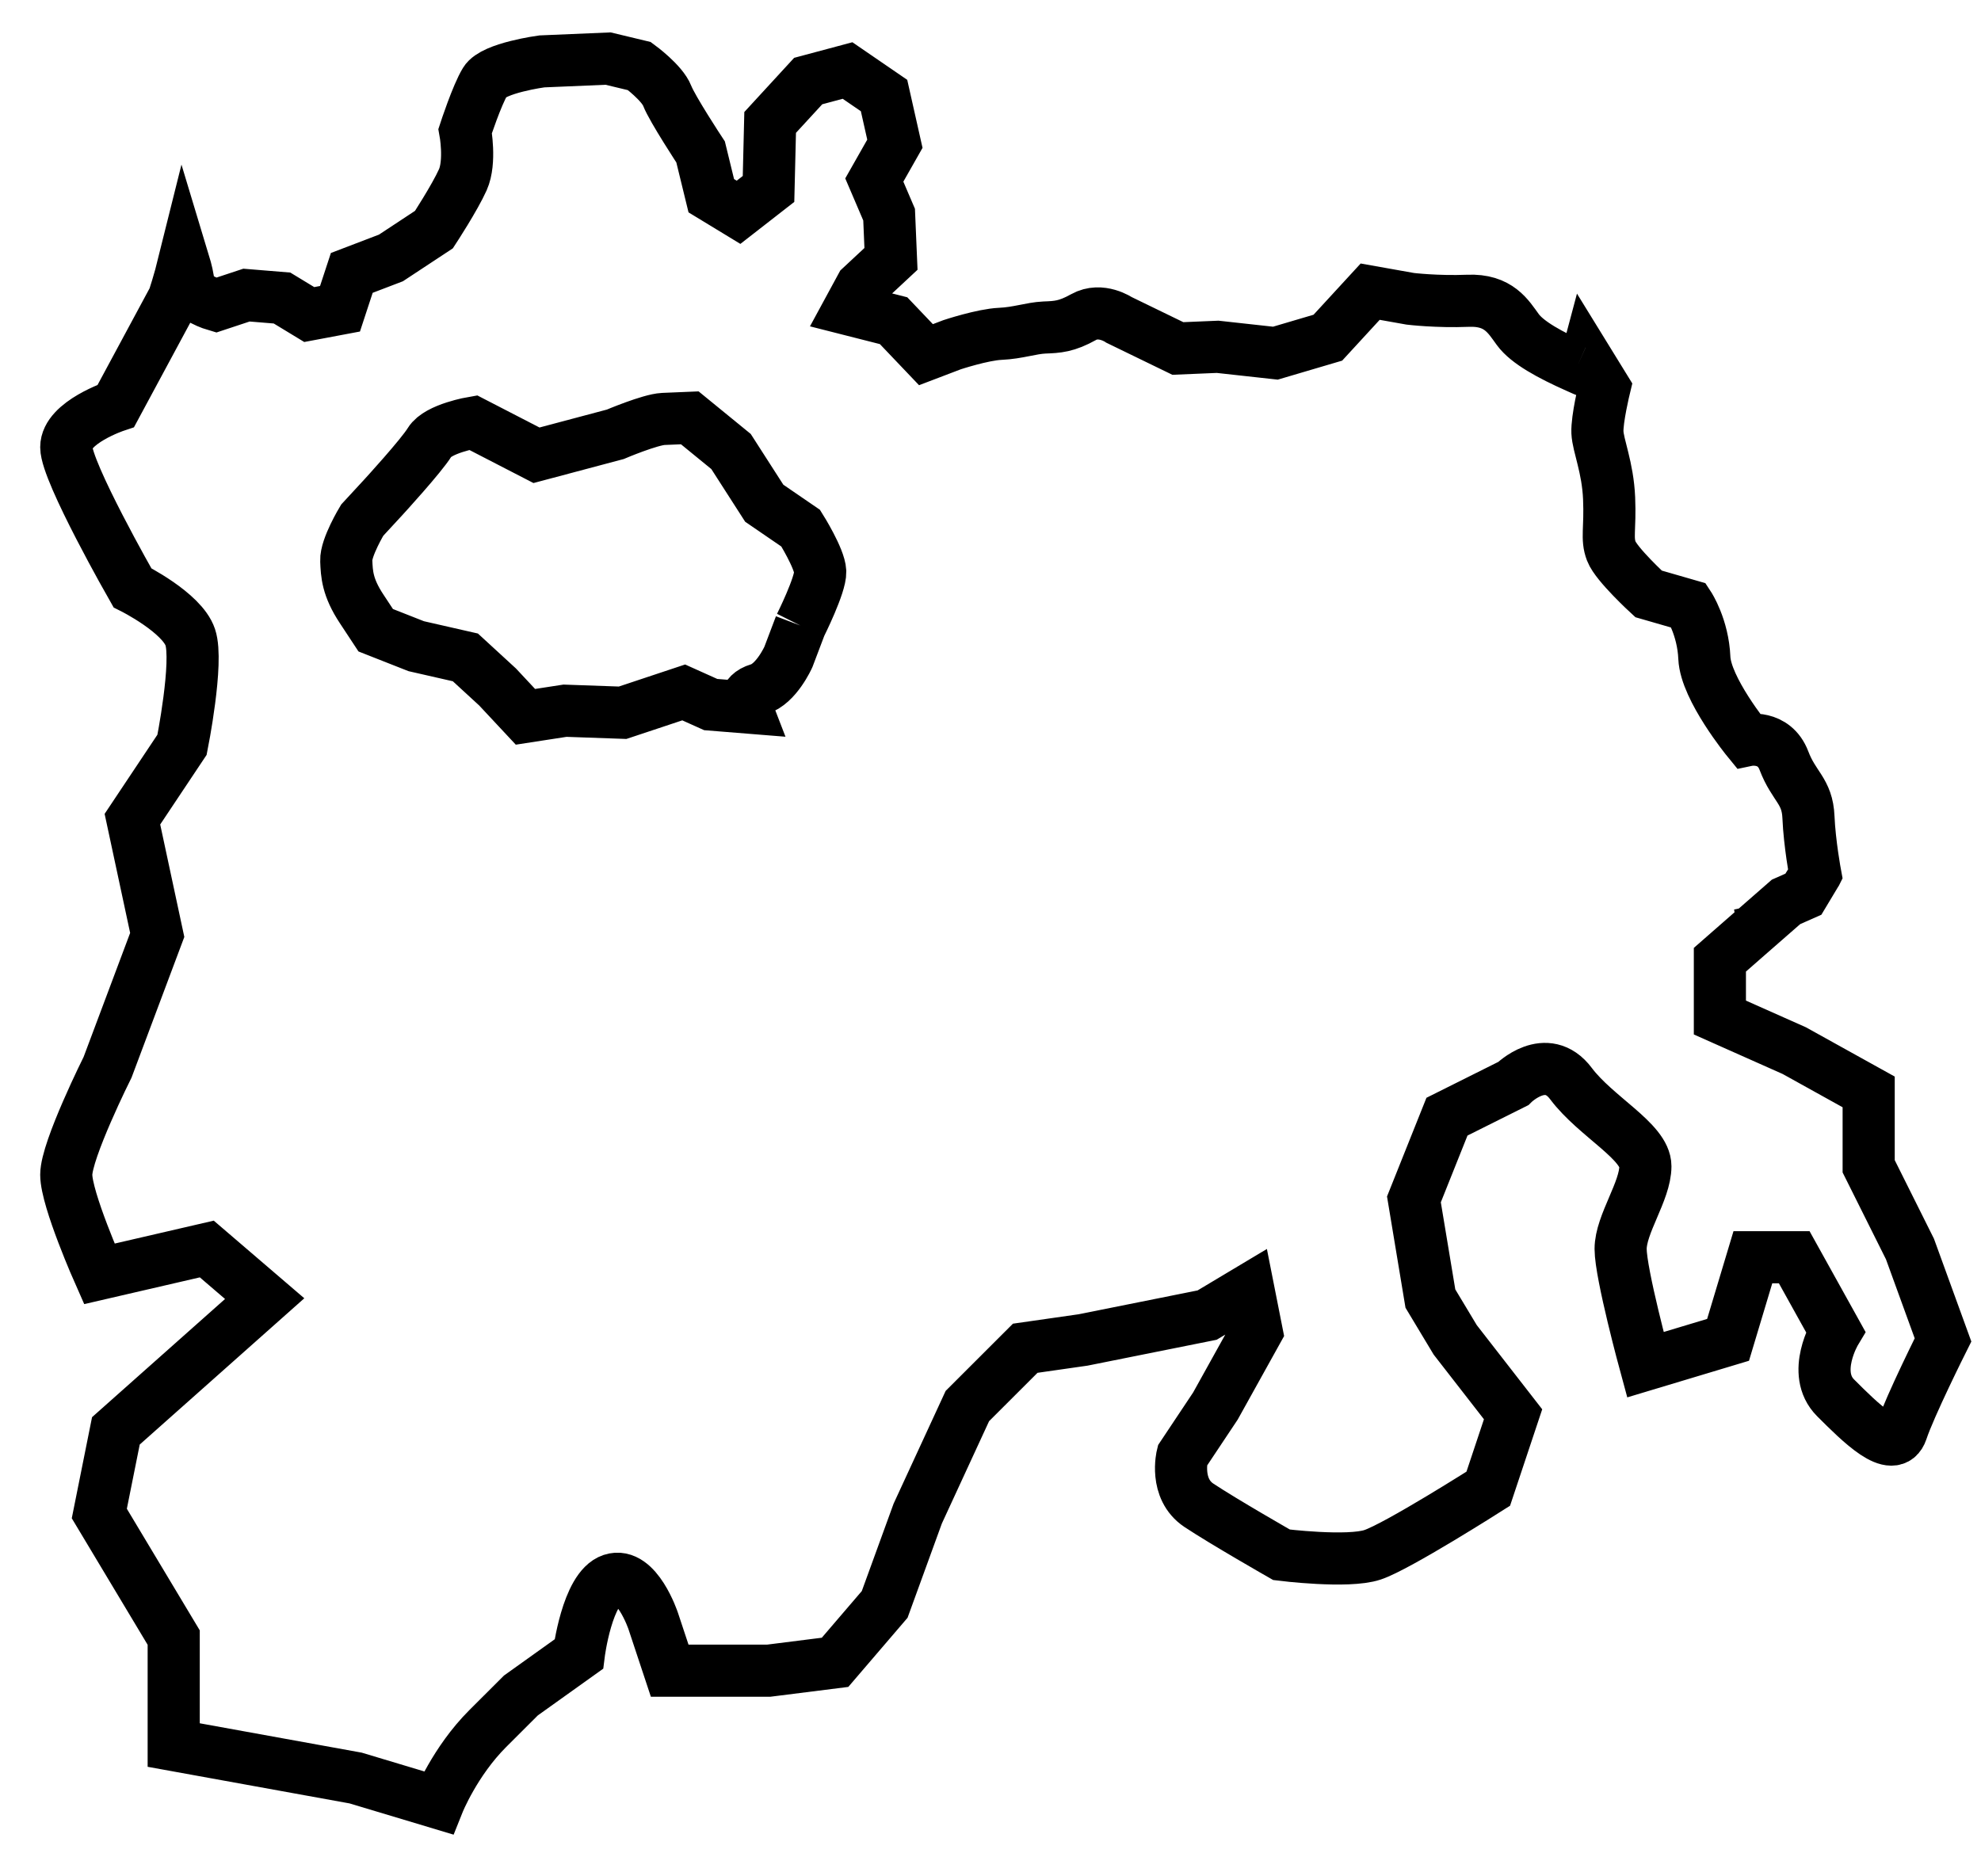 <?xml version="1.0" encoding="utf-8"?>
<!-- Generator: Adobe Illustrator 11.0, SVG Export Plug-In  -->
<!DOCTYPE svg PUBLIC "-//W3C//DTD SVG 1.0//EN"    "http://www.w3.org/TR/2001/REC-SVG-20010904/DTD/svg10.dtd">
<svg  xmlns="http://www.w3.org/2000/svg" xmlns:xlink="http://www.w3.org/1999/xlink" xmlns:a="http://ns.adobe.com/AdobeSVGViewerExtensions/3.0/"
	 width="38" height="36" viewBox="-0.771 -0.621 38 36" xml:space="preserve">
	<defs>
	</defs>
	<g>
		<path fill="none" stroke="#000000" d="M29.478,6.419c-0.519-0.231-0.953-0.469-1.133-0.715c-0.182-0.248-0.365-0.579-0.958-0.554
			c-0.593,0.024-1.105-0.038-1.105-0.038l-0.77-0.137l-0.812,0.883l-1.006,0.297l-1.108-0.122l-0.763,0.032l-1.126-0.547
			c0,0-0.35-0.24-0.681-0.056c-0.332,0.185-0.501,0.191-0.755,0.201c-0.254,0.012-0.505,0.106-0.844,0.121
			c-0.339,0.015-0.925,0.209-0.925,0.209l-0.501,0.191L16.37,5.532l-0.858-0.218l0.236-0.435l0.572-0.533l-0.036-0.849L16,2.833
			l0.395-0.696l-0.208-0.925l-0.7-0.48l-0.755,0.202l-0.73,0.794l-0.031,1.276l-0.575,0.448l-0.523-0.318l-0.205-0.84
			c0,0-0.543-0.825-0.64-1.076c-0.096-0.25-0.534-0.571-0.534-0.571l-0.6-0.144L9.623,0.557c0,0-0.928,0.124-1.087,0.386
			C8.377,1.203,8.152,1.892,8.152,1.892s0.11,0.59-0.045,0.936C7.952,3.174,7.553,3.784,7.553,3.784L6.728,4.328L5.977,4.615
			L5.751,5.303l-0.59,0.111L4.639,5.097L3.957,5.041L3.371,5.235c0,0-0.515-0.148-0.526-0.402C2.84,4.722,2.801,4.563,2.758,4.421
			c-0.09,0.363-0.197,0.685-0.197,0.685L1.452,7.166c0,0-0.952,0.316-0.952,0.793c0,0.476,1.269,2.697,1.269,2.697
			s0.952,0.475,1.11,0.95c0.159,0.476-0.158,2.062-0.158,2.062l-0.952,1.428l0.476,2.221l-0.952,2.538c0,0-0.793,1.586-0.793,2.063
			c0,0.475,0.634,1.902,0.634,1.902l2.062-0.477l1.11,0.952l-2.854,2.537l-0.318,1.586l1.427,2.38v2.062l3.49,0.633l1.585,0.476
			c0,0,0.317-0.794,0.951-1.427l0.634-0.633l1.111-0.794c0,0,0.158-1.27,0.634-1.428s0.793,0.793,0.793,0.793l0.316,0.953h1.903
			l1.269-0.16l0.952-1.111l0.634-1.743l0.952-2.063l1.11-1.109l1.11-0.159l2.379-0.477l0.794-0.475l0.157,0.794l-0.792,1.426
			l-0.634,0.952c0,0-0.158,0.635,0.317,0.952c0.477,0.317,1.586,0.95,1.586,0.95s1.27,0.159,1.745,0
			c0.477-0.158,2.22-1.268,2.22-1.268l0.476-1.428l-1.11-1.428l-0.476-0.792l-0.316-1.903l0.634-1.587l1.269-0.634
			c0,0,0.635-0.634,1.11,0s1.427,1.11,1.427,1.585c0,0.477-0.475,1.112-0.475,1.587c0,0.477,0.475,2.221,0.475,2.221l1.586-0.477
			l0.476-1.585h0.793l0.793,1.428c0,0-0.476,0.792,0,1.269c0.476,0.476,1.109,1.109,1.269,0.634
			c0.157-0.477,0.792-1.745,0.792-1.745l-0.634-1.744l-0.792-1.587v-1.427l-1.427-0.792l-1.427-0.635v-1.109l0.603-0.528
			c-0.146,0.041-0.25,0.058-0.25,0.058s0.104-0.017,0.25-0.058l0.666-0.582l0.332-0.147c0.193-0.317,0.225-0.368,0.229-0.377
			l0.001-0.002c0,0-0.11-0.59-0.132-1.098c-0.021-0.509-0.279-0.582-0.47-1.085c-0.19-0.5-0.696-0.394-0.696-0.394
			s-0.805-0.984-0.831-1.578c-0.025-0.592-0.297-1.005-0.297-1.005l-0.773-0.223c0,0-0.618-0.567-0.714-0.818
			c-0.096-0.25-0.018-0.422-0.043-1.017c-0.025-0.593-0.213-1.01-0.224-1.264c-0.011-0.254,0.134-0.854,0.134-0.854L29.66,6.26
			C29.602,6.475,29.926,6.62,29.478,6.419 M14.581,11.38l-0.229,0.604c0,0-0.232,0.521-0.568,0.618
			c-0.335,0.1-0.239,0.35-0.239,0.35l-0.683-0.055l-0.518-0.233l-1.172,0.39l-1.105-0.039l-0.759,0.117L8.774,12.56l-0.618-0.568
			l-0.943-0.215l-0.777-0.306l-0.272-0.413c-0.272-0.412-0.283-0.667-0.293-0.921C5.86,9.883,6.177,9.359,6.177,9.359l0.406-0.44
			c0,0,0.73-0.796,0.889-1.058c0.159-0.26,0.833-0.374,0.833-0.374L9.52,8.114l1.511-0.402c0,0,0.667-0.283,0.921-0.295
			c0.254-0.01,0.509-0.021,0.509-0.021l0.791,0.646l0.637,0.992l0.699,0.479c0,0,0.364,0.579,0.375,0.833
			C14.972,10.6,14.581,11.38,14.581,11.38"/>
	</g>
</svg>
